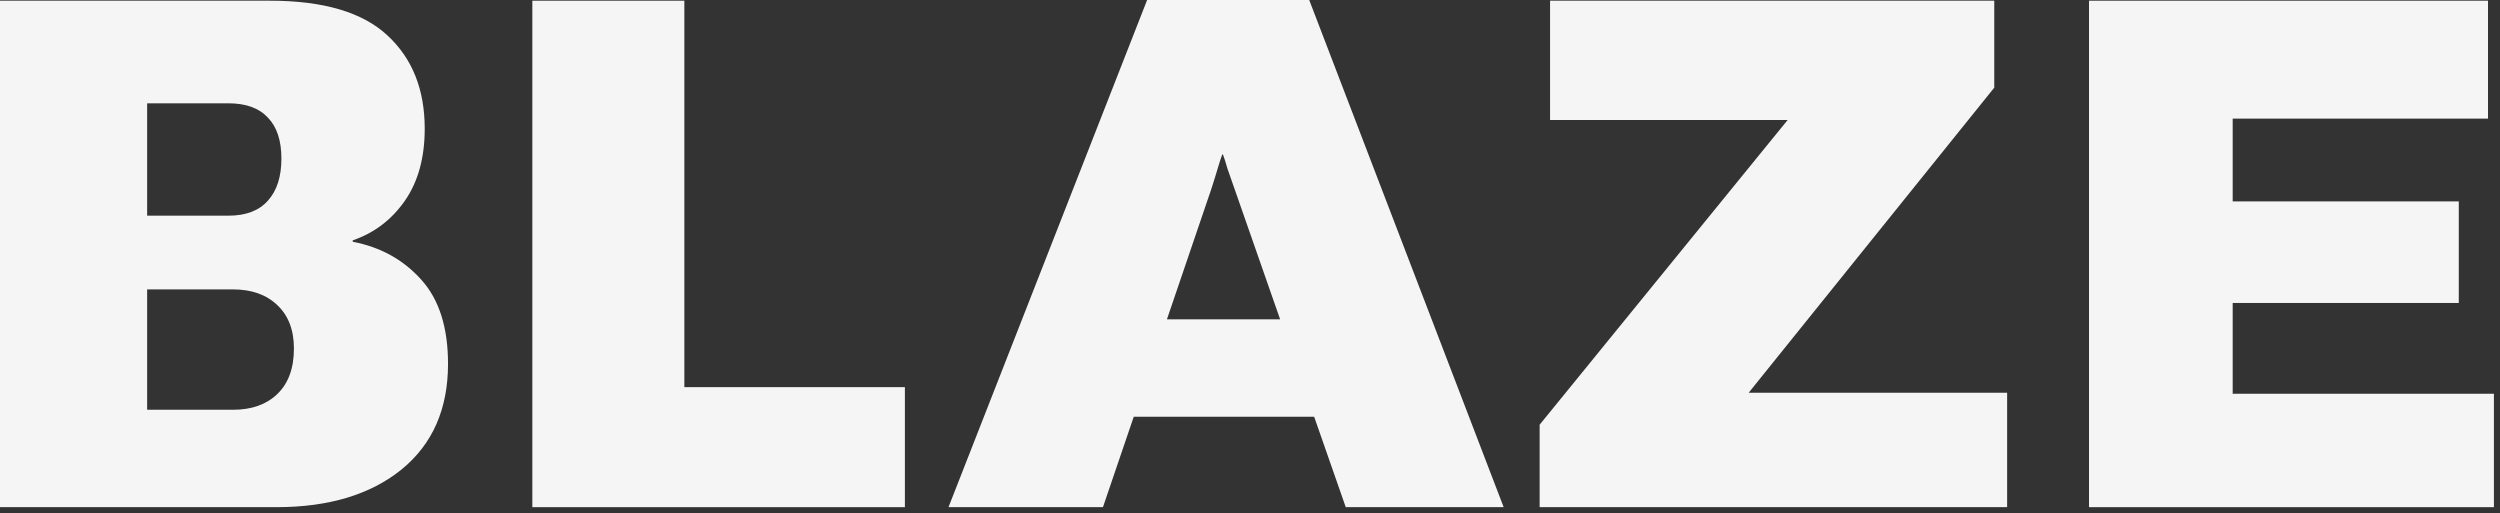 <svg width="346" height="71" viewBox="0 0 346 71" fill="none" xmlns="http://www.w3.org/2000/svg">
<rect x="0" y="0" width="346" height="71" fill="#333333" stroke="none"/>
<path d="M0 70.191V0.096H37.358C44.772 0.096 50.196 1.701 53.63 4.91C57.064 8.088 58.781 12.389 58.781 17.812C58.781 21.824 57.866 25.146 56.037 27.778C54.208 30.41 51.8 32.239 48.816 33.266V33.459C52.667 34.197 55.828 35.946 58.3 38.706C60.771 41.434 62.007 45.317 62.007 50.356C62.007 56.615 59.856 61.493 55.556 64.991C51.255 68.457 45.494 70.191 38.273 70.191H0ZM20.364 56.711H32.255C34.822 56.711 36.861 55.989 38.369 54.545C39.91 53.068 40.68 50.966 40.68 48.238C40.68 45.67 39.91 43.664 38.369 42.22C36.861 40.776 34.822 40.054 32.255 40.054H20.364V56.711ZM20.364 29.848H31.629C34.036 29.848 35.849 29.158 37.069 27.778C38.321 26.398 38.947 24.456 38.947 21.953C38.947 19.449 38.321 17.556 37.069 16.272C35.849 14.956 34.036 14.298 31.629 14.298H20.364V29.848Z" fill="#F5F5F5"/>
<path d="M73.676 70.191V0.096H94.714V53.582H125.236V70.191H73.676Z" fill="#F5F5F5"/>
<path d="M131.273 70.191L158.762 0H181.196L208.107 70.191H186.251L170.894 26.237C170.476 25.082 170.139 24.119 169.883 23.349C169.658 22.546 169.449 21.888 169.257 21.375H169.16C168.968 21.888 168.759 22.53 168.535 23.301C168.31 24.071 168.005 25.05 167.62 26.237L152.648 70.191H131.273ZM146.823 57.674L150.77 44.194H188.225L192.268 57.674H146.823Z" fill="#F5F5F5"/>
<path d="M213.085 70.191V58.781L247.41 16.609H214.529V0.096H276.006V12.132L242.018 54.352H277.787V70.191H213.085Z" fill="#F5F5F5"/>
<path d="M289.12 70.191V0.096H344.339V16.416H309.003V27.874H340.295V41.931H309.003V54.496H345.157V70.191H289.12Z" fill="#F5F5F5"/>
</svg>

